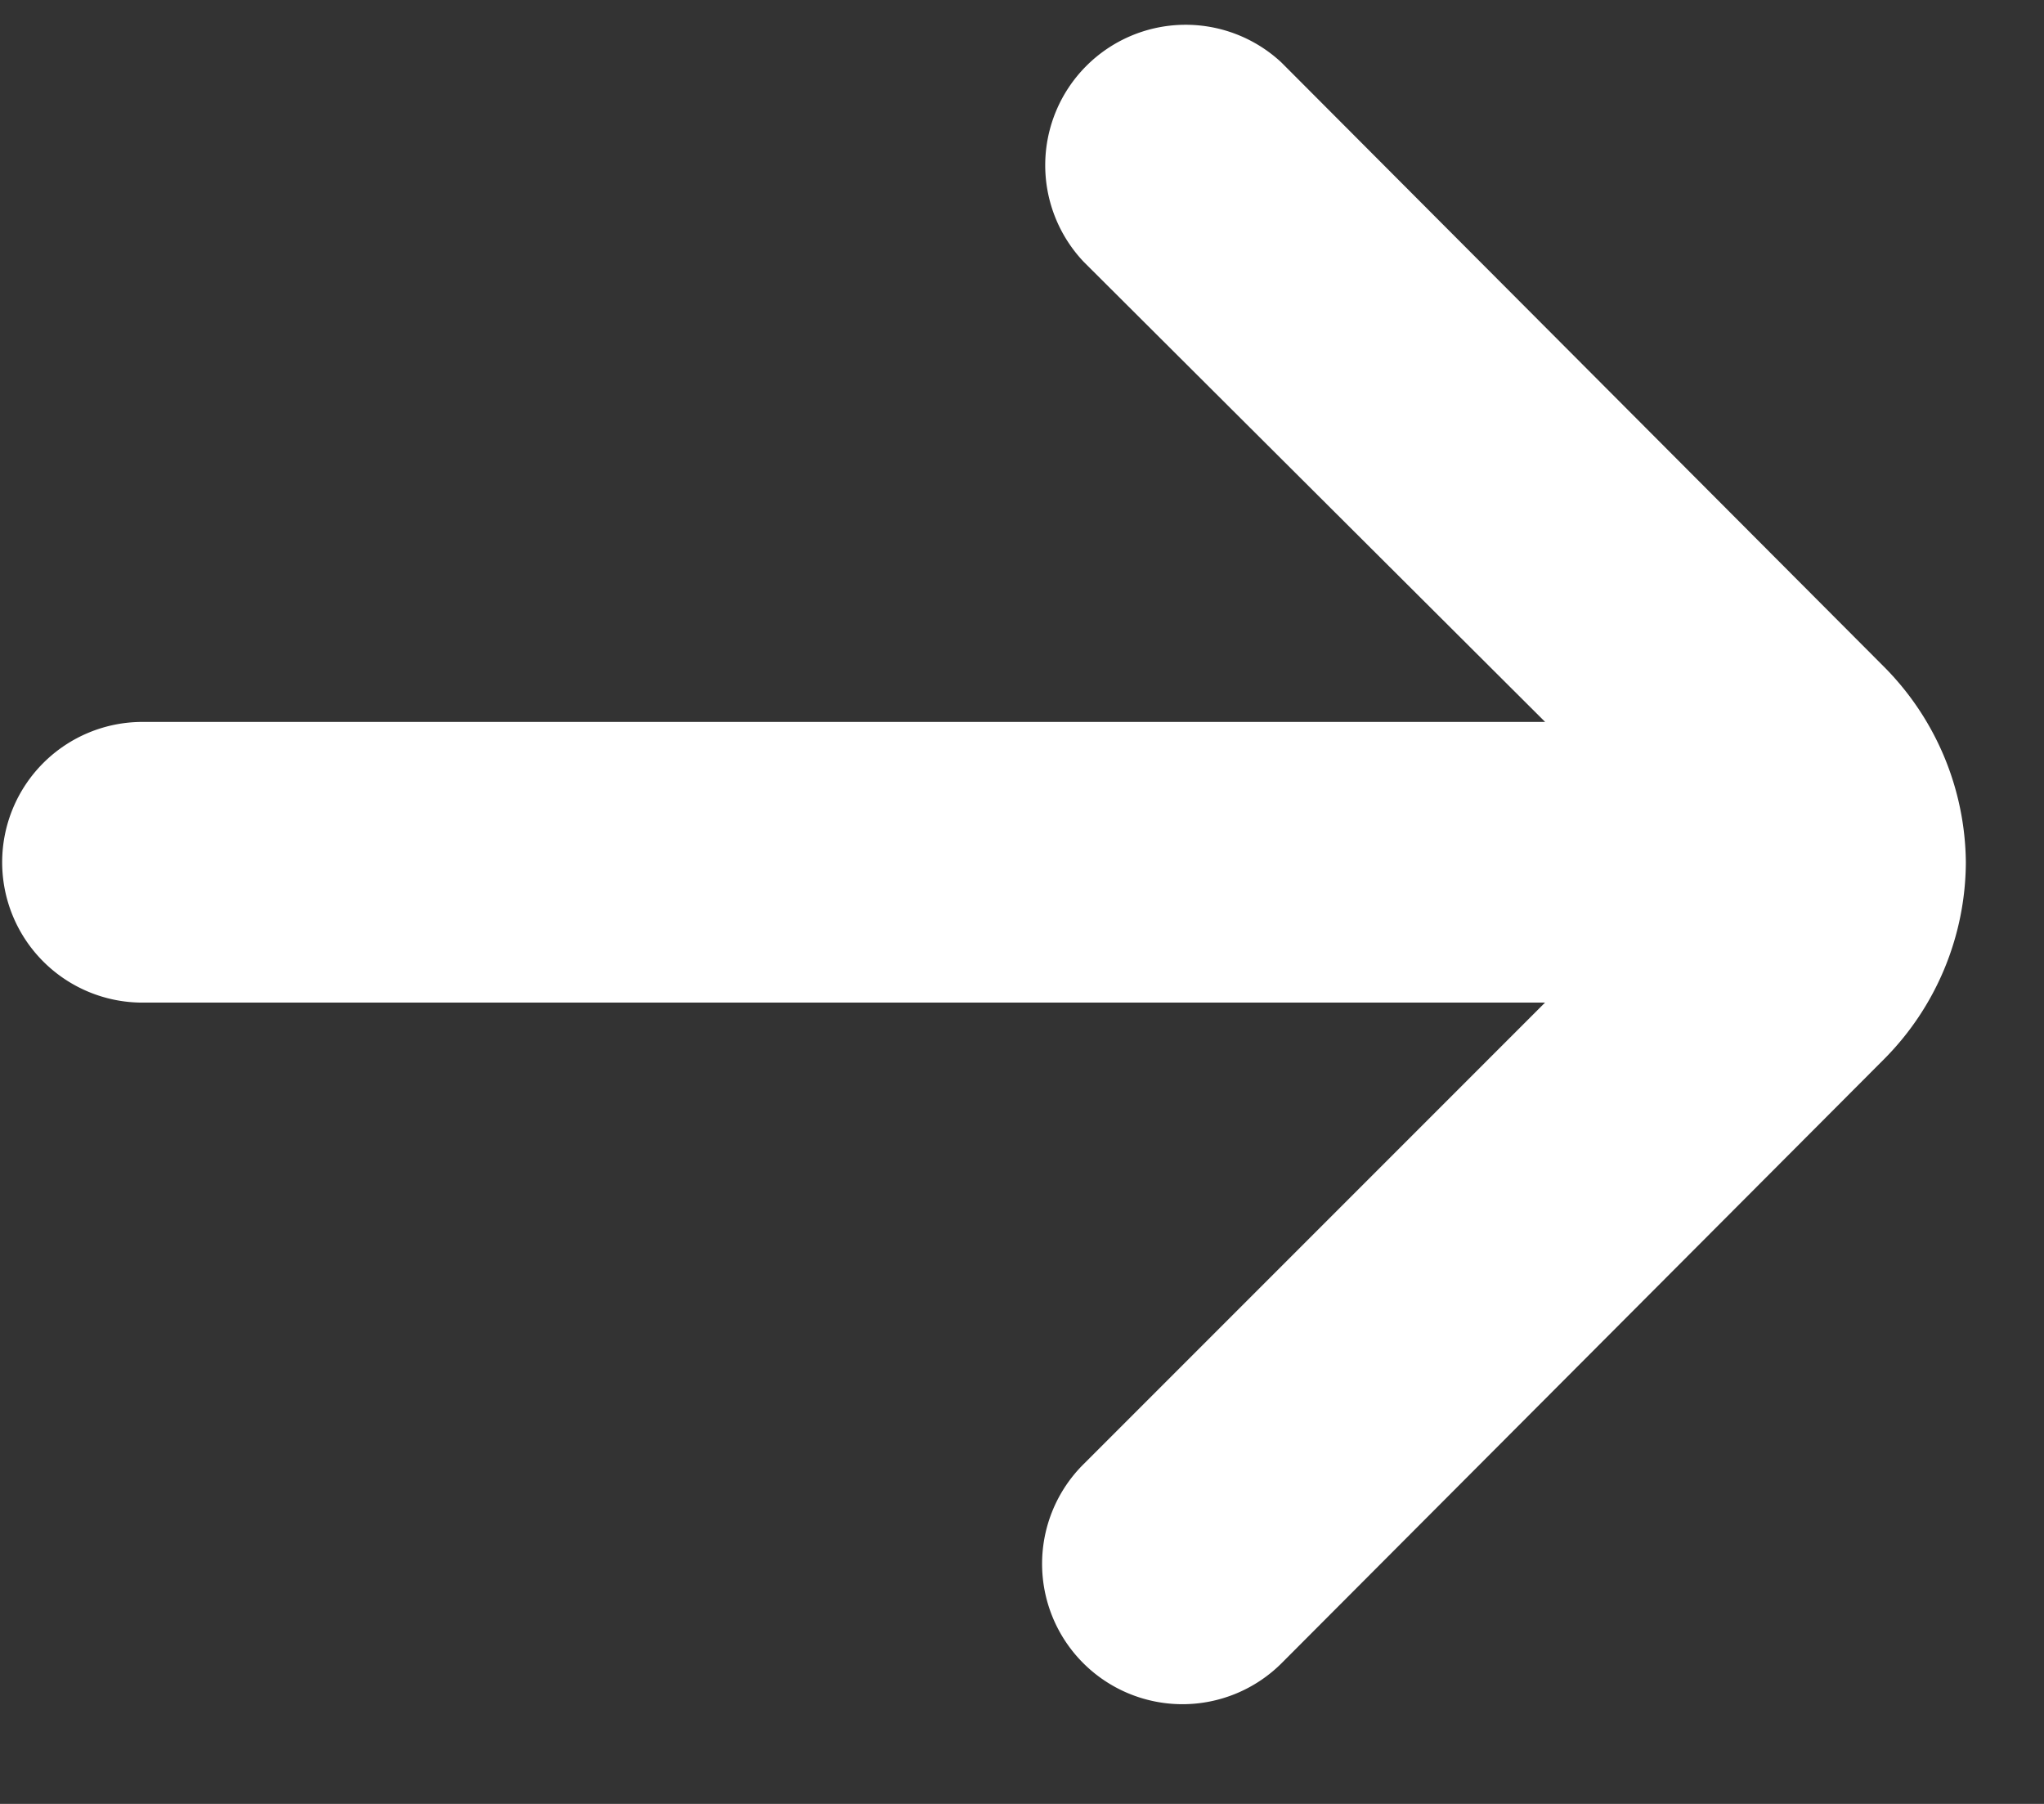 <svg width="17" height="15" fill="none" xmlns="http://www.w3.org/2000/svg"><rect width="100%" height="100%" fill="#333333" stroke="none"/><path d="M1.185 8.337H12.85l-3.838 3.838a1.167 1.167 0 1 0 1.645 1.657l5.005-5.017a2.333 2.333 0 0 0 .688-1.645 2.333 2.333 0 0 0-.688-1.633L10.658.52a1.168 1.168 0 0 0-1.645 1.657l3.838 3.826H1.185a1.167 1.167 0 1 0 0 2.334z" fill="#fff"/></svg>
